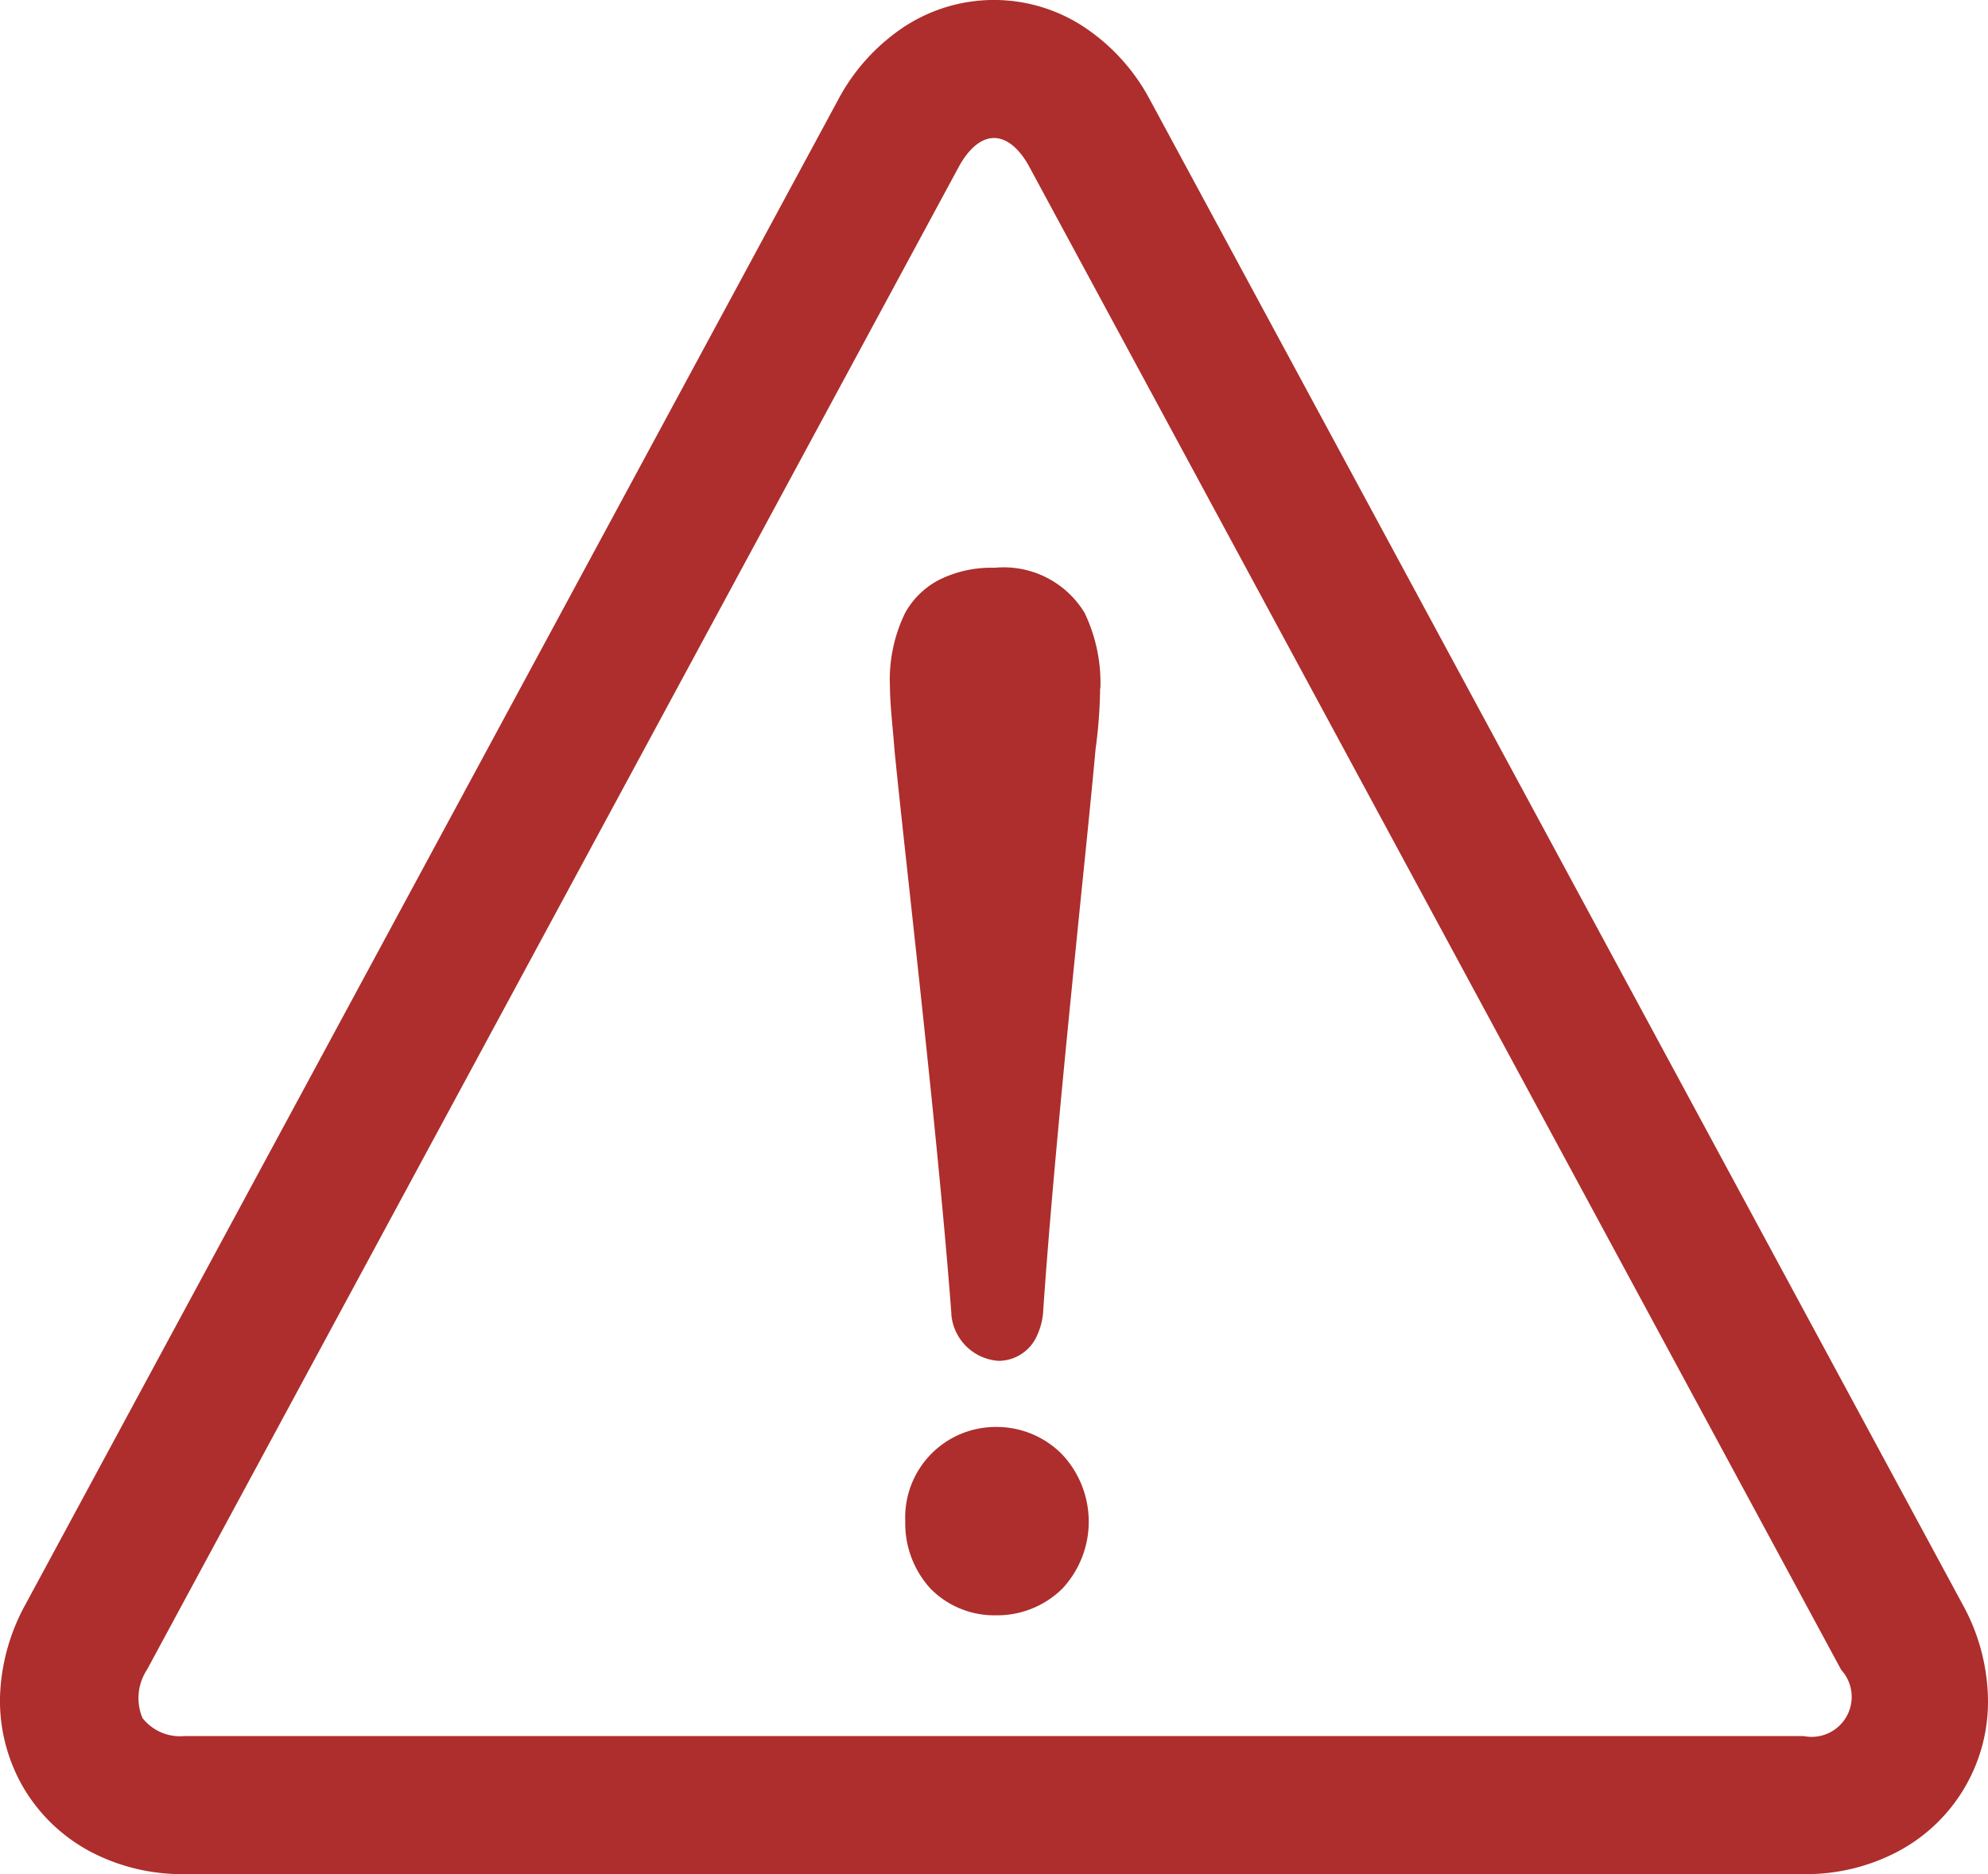<svg xmlns="http://www.w3.org/2000/svg" width="60" height="56.572" viewBox="0 0 60 56.572">
  <g id="グループ_10930" data-name="グループ 10930" transform="translate(0.001 0)">
    <g id="グループ_10927" data-name="グループ 10927" transform="translate(-0.001 0)">
      <path id="パス_40558" data-name="パス 40558" d="M456.993,393.879H408.11a5.943,5.943,0,0,1-2.754-.64,5.154,5.154,0,0,1-2.079-1.941,5.212,5.212,0,0,1-.724-2.794,6.169,6.169,0,0,1,.768-2.767l24.513-45.393a6.024,6.024,0,0,1,1.923-2.172,4.939,4.939,0,0,1,5.587,0,6.034,6.034,0,0,1,1.928,2.172l24.513,45.393a6.107,6.107,0,0,1,.764,2.767,5.115,5.115,0,0,1-2.8,4.735A5.949,5.949,0,0,1,456.993,393.879Zm-24.442-52.406c-.533,0-.915.6-1.053.853l-24.513,45.388a1.556,1.556,0,0,0-.133,1.452,1.439,1.439,0,0,0,1.257.546h48.884a1.208,1.208,0,0,0,1.128-2l-24.513-45.388C433.471,342.068,433.089,341.473,432.551,341.473Z" transform="translate(-402.552 -337.307)" fill="#ad2e2c"/>
    </g>
    <g id="グループ_10928" data-name="グループ 10928" transform="translate(27.321 43.074)">
      <path id="パス_40559" data-name="パス 40559" d="M411.439,347.005a2.73,2.73,0,0,0-2.736,2.843,2.915,2.915,0,0,0,.759,2.034,2.7,2.7,0,0,0,1.977.808,2.8,2.8,0,0,0,2-.8,2.965,2.965,0,0,0,0-4.055A2.767,2.767,0,0,0,411.439,347.005Z" transform="translate(-408.703 -347.005)" fill="#ad2e2c"/>
    </g>
    <g id="グループ_10929" data-name="グループ 10929" transform="translate(26.863 17.139)">
      <path id="パス_40560" data-name="パス 40560" d="M414.947,344.795a4.877,4.877,0,0,0-.48-2.274,2.853,2.853,0,0,0-2.714-1.355,3.508,3.508,0,0,0-1.7.378,2.482,2.482,0,0,0-1,.986,4.6,4.6,0,0,0-.457,2.239c0,.342.044.848.089,1.333.018.2.035.4.049.573v.009c.115,1.15.284,2.7.48,4.486.426,3.922.955,8.8,1.235,12.5l0,.04a1.533,1.533,0,0,0,1.417,1.395,1.271,1.271,0,0,0,1.177-.782,2.017,2.017,0,0,0,.173-.657c.253-3.731.755-8.71,1.159-12.712.178-1.737.329-3.238.426-4.308a14.806,14.806,0,0,0,.138-1.83Z" transform="translate(-408.6 -341.166)" fill="#ad2e2c"/>
    </g>
  </g>
</svg>
